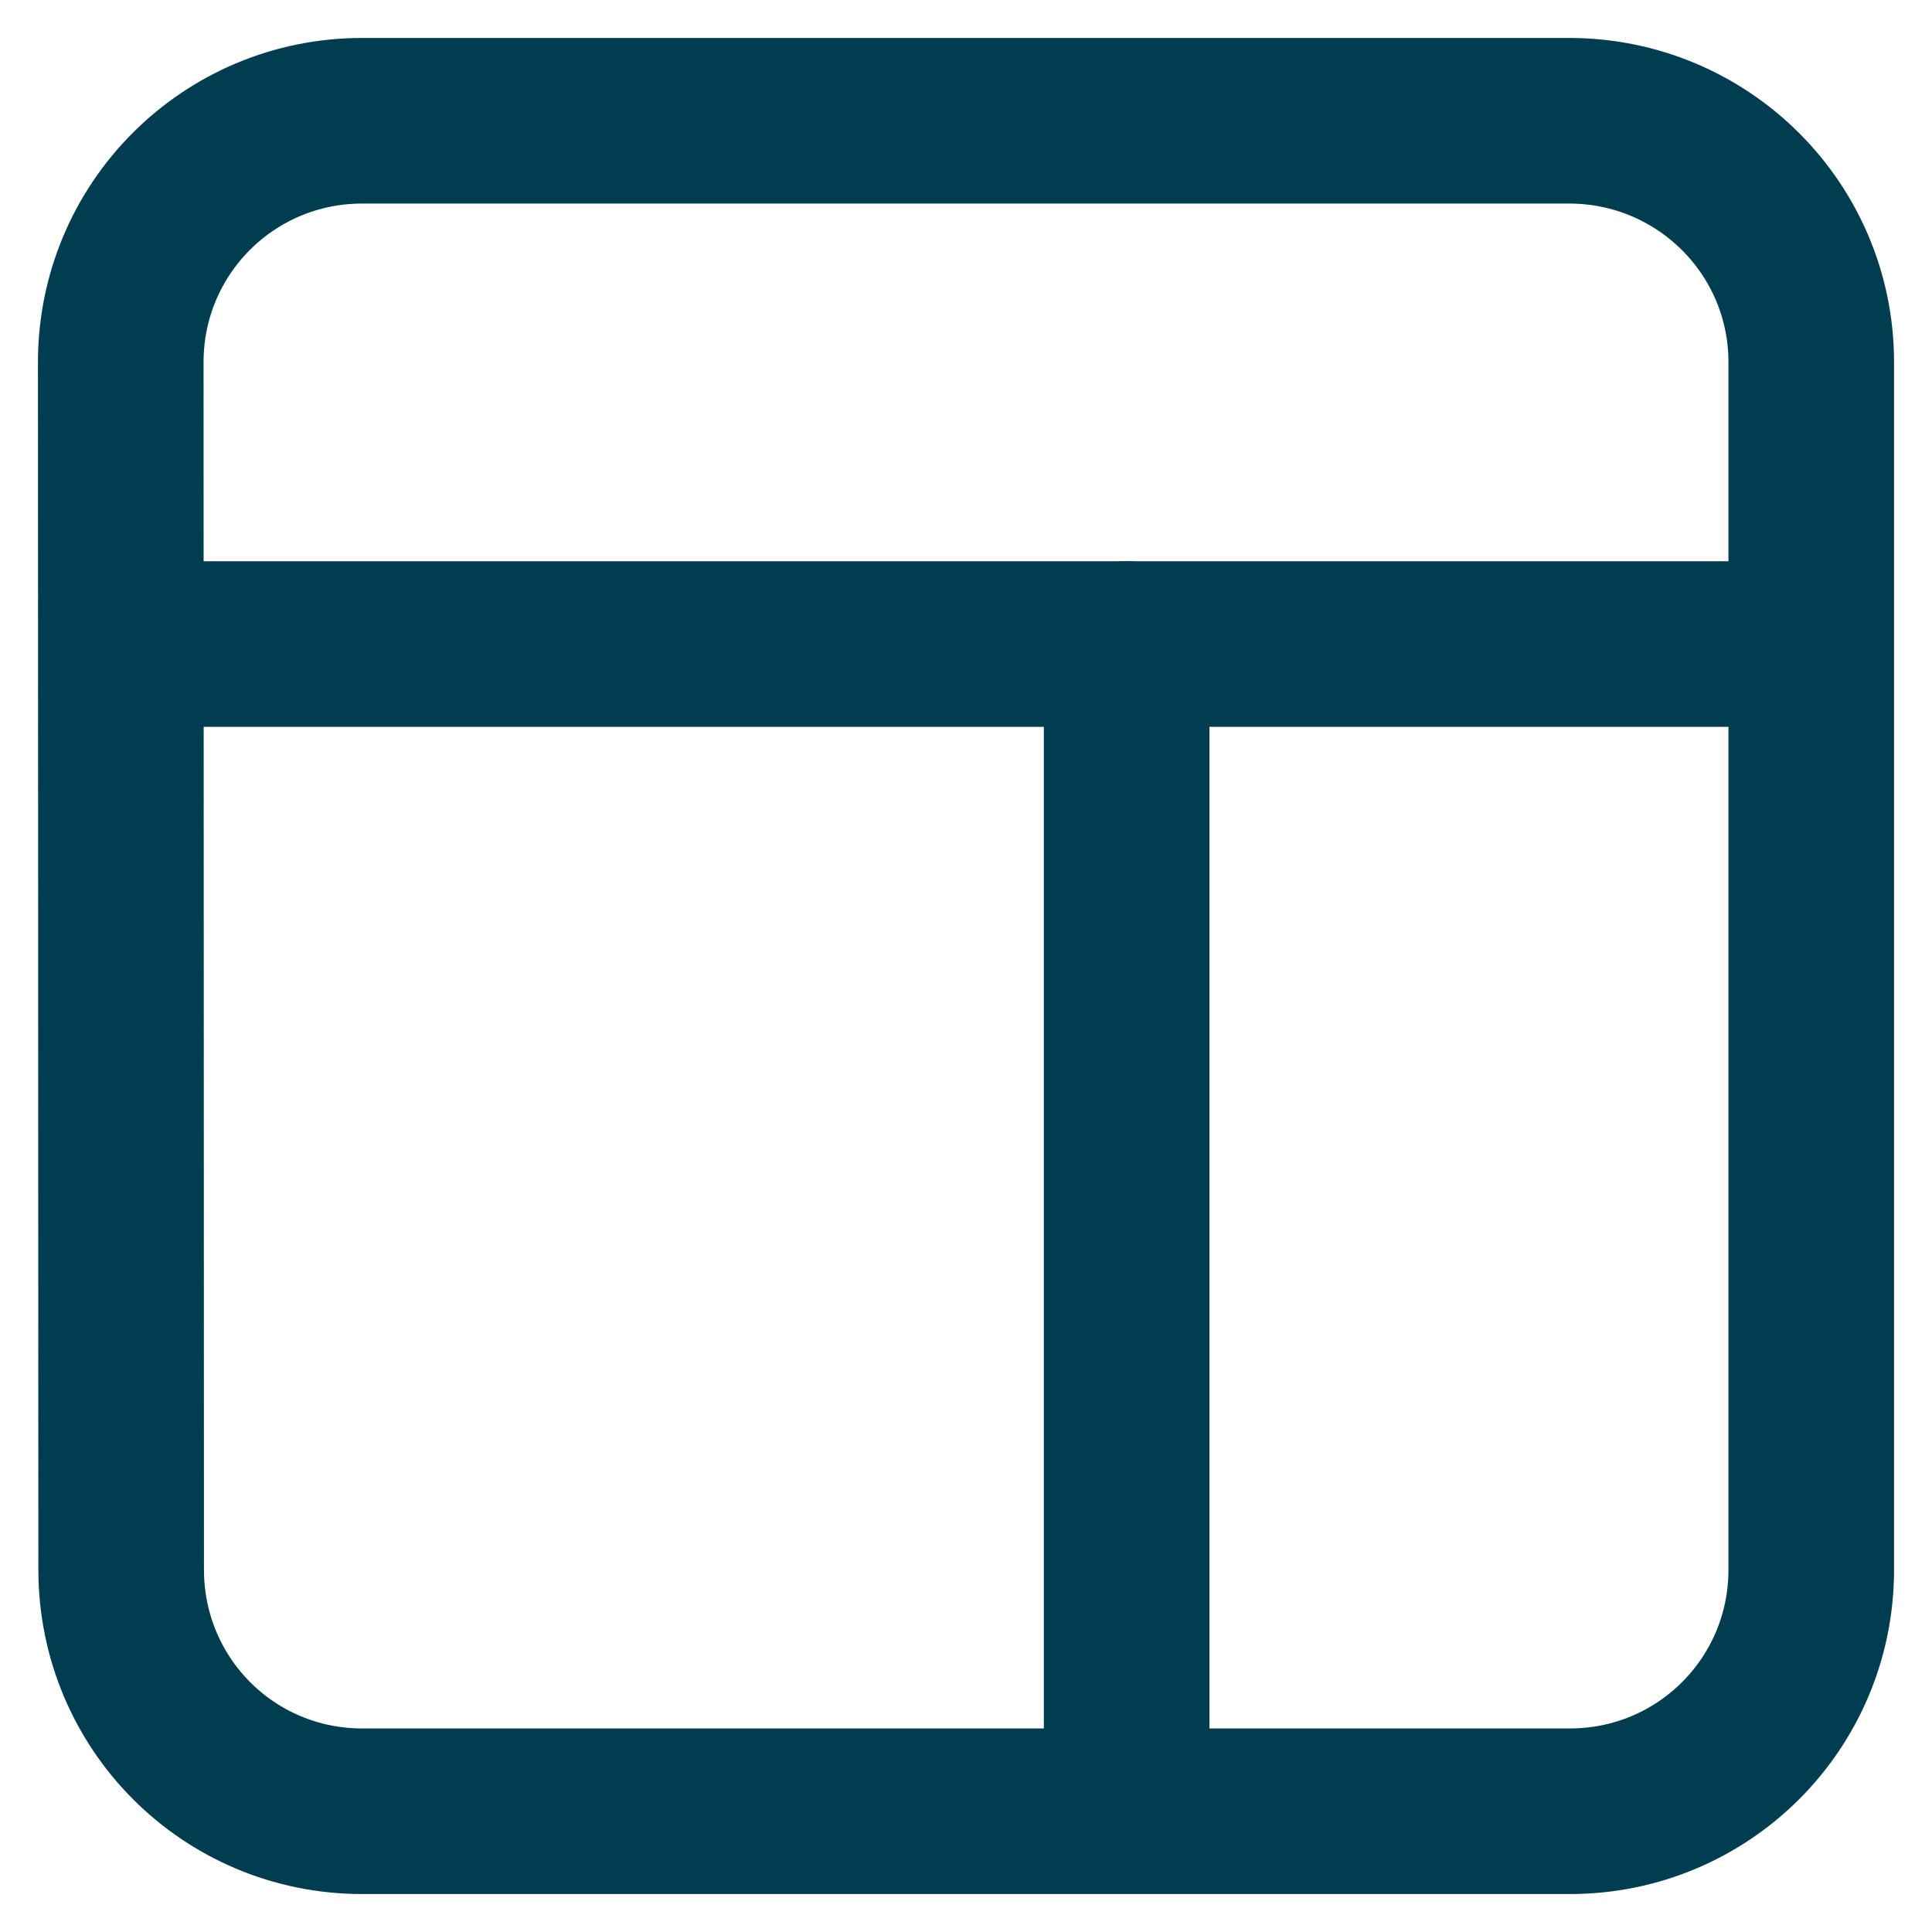 <svg class="d-md-none" xmlns="http://www.w3.org/2000/svg" width="24" height="24" viewBox="0 0 14 14" fill="none">
    <g clip-path="url(#clip0_3466_6402)">
        <path d="M1.164 4.667H12.831" stroke="#013d50" stroke-width="1.2" stroke-linecap="round" stroke-linejoin="round"></path>
        <path d="M2.625 0.875H11.37C12.339 0.875 13.125 1.656 13.125 2.625V11.375C13.125 12.344 12.344 13.125 11.375 13.125H2.625C1.656 13.125 0.879 12.345 0.878 11.376L0.875 2.625C0.875 1.656 1.656 0.875 2.625 0.875Z" stroke="#013d50" stroke-width="1.2" stroke-linecap="round" stroke-linejoin="round"></path>
        <path d="M8.164 4.667L8.164 12.834" stroke="#013d50" stroke-width="1.2" stroke-linecap="round" stroke-linejoin="round"></path>
    </g>
    <defs>
        <clipPath id="clip0_3466_6402">
        <rect width="14" height="14" fill="white"></rect>
        </clipPath>
    </defs>
    </svg>